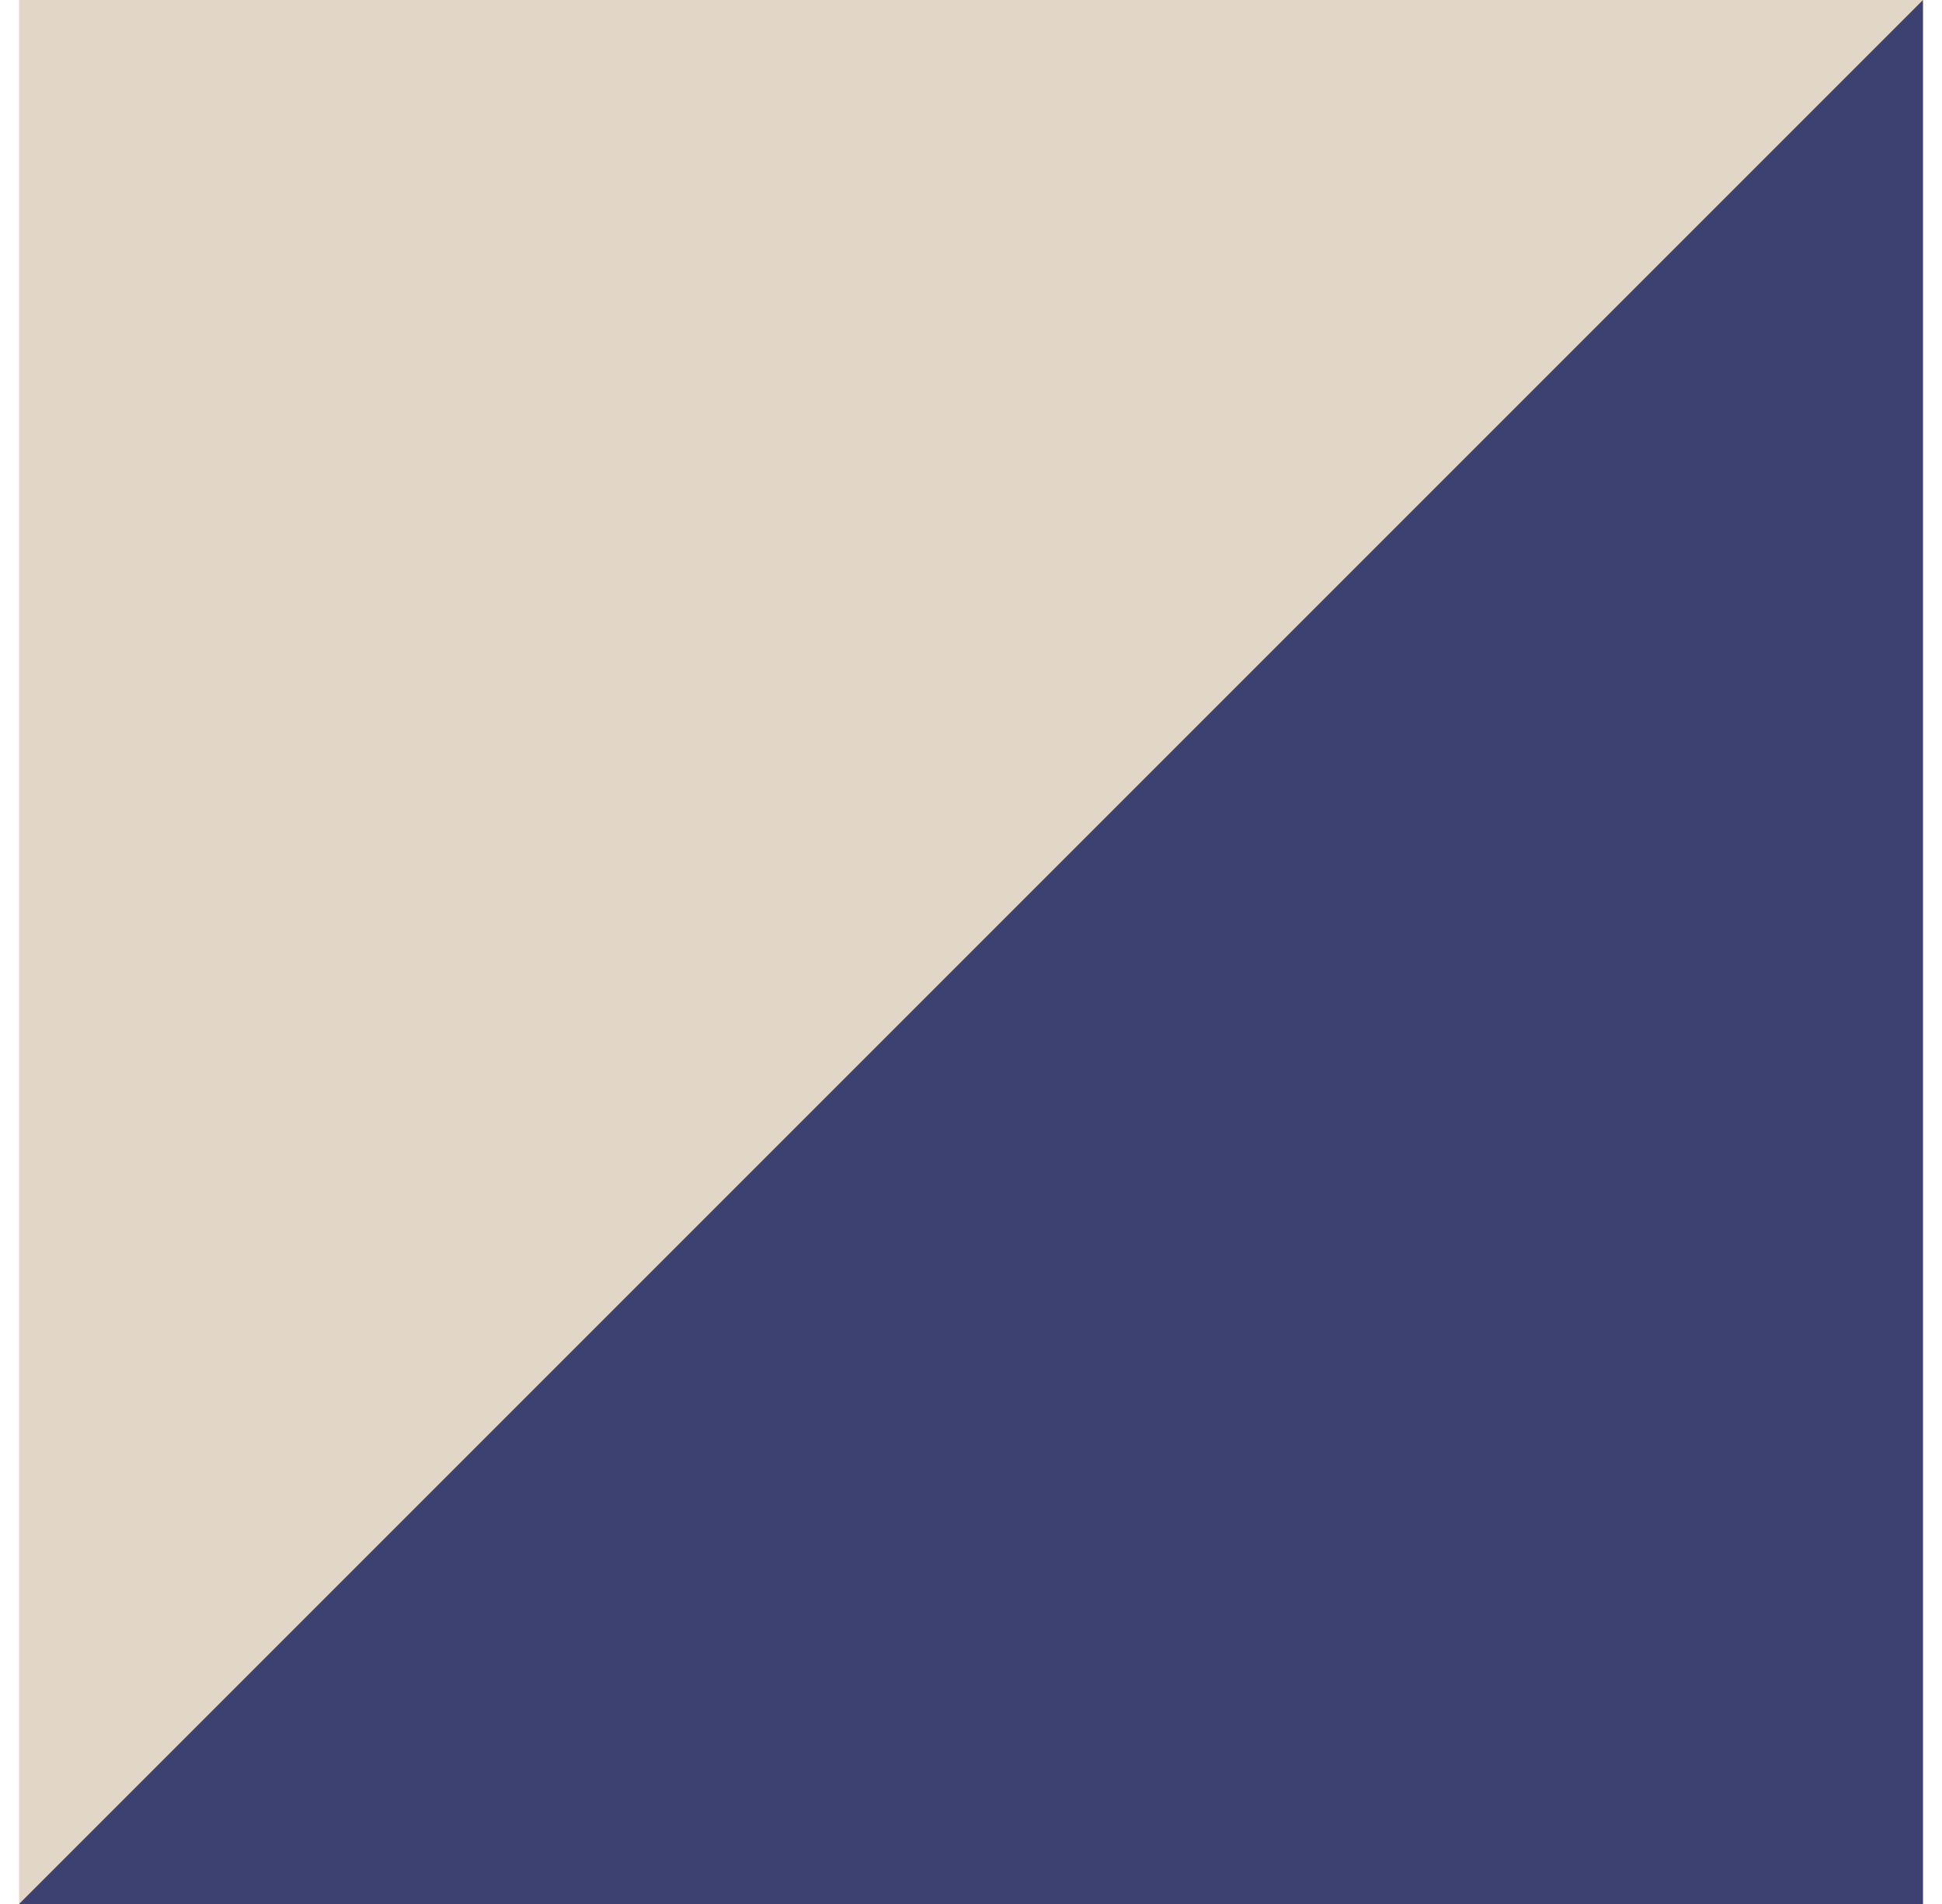 <svg width="51" height="50" viewBox="0 0 51 50" fill="none" xmlns="http://www.w3.org/2000/svg">
<g clip-path="url(#clip0_110_200)">
<path d="M50.5 0H0.5V50H50.5V0Z" fill="#E2D7C6"/>
<path d="M0.5 50L50.5 0V50H0.5Z" fill="#3D4171"/>
</g>
<defs>
<clipPath id="clip0_110_200">
<rect width="50" height="50" fill="white" transform="translate(0.5)"/>
</clipPath>
</defs>
</svg>
